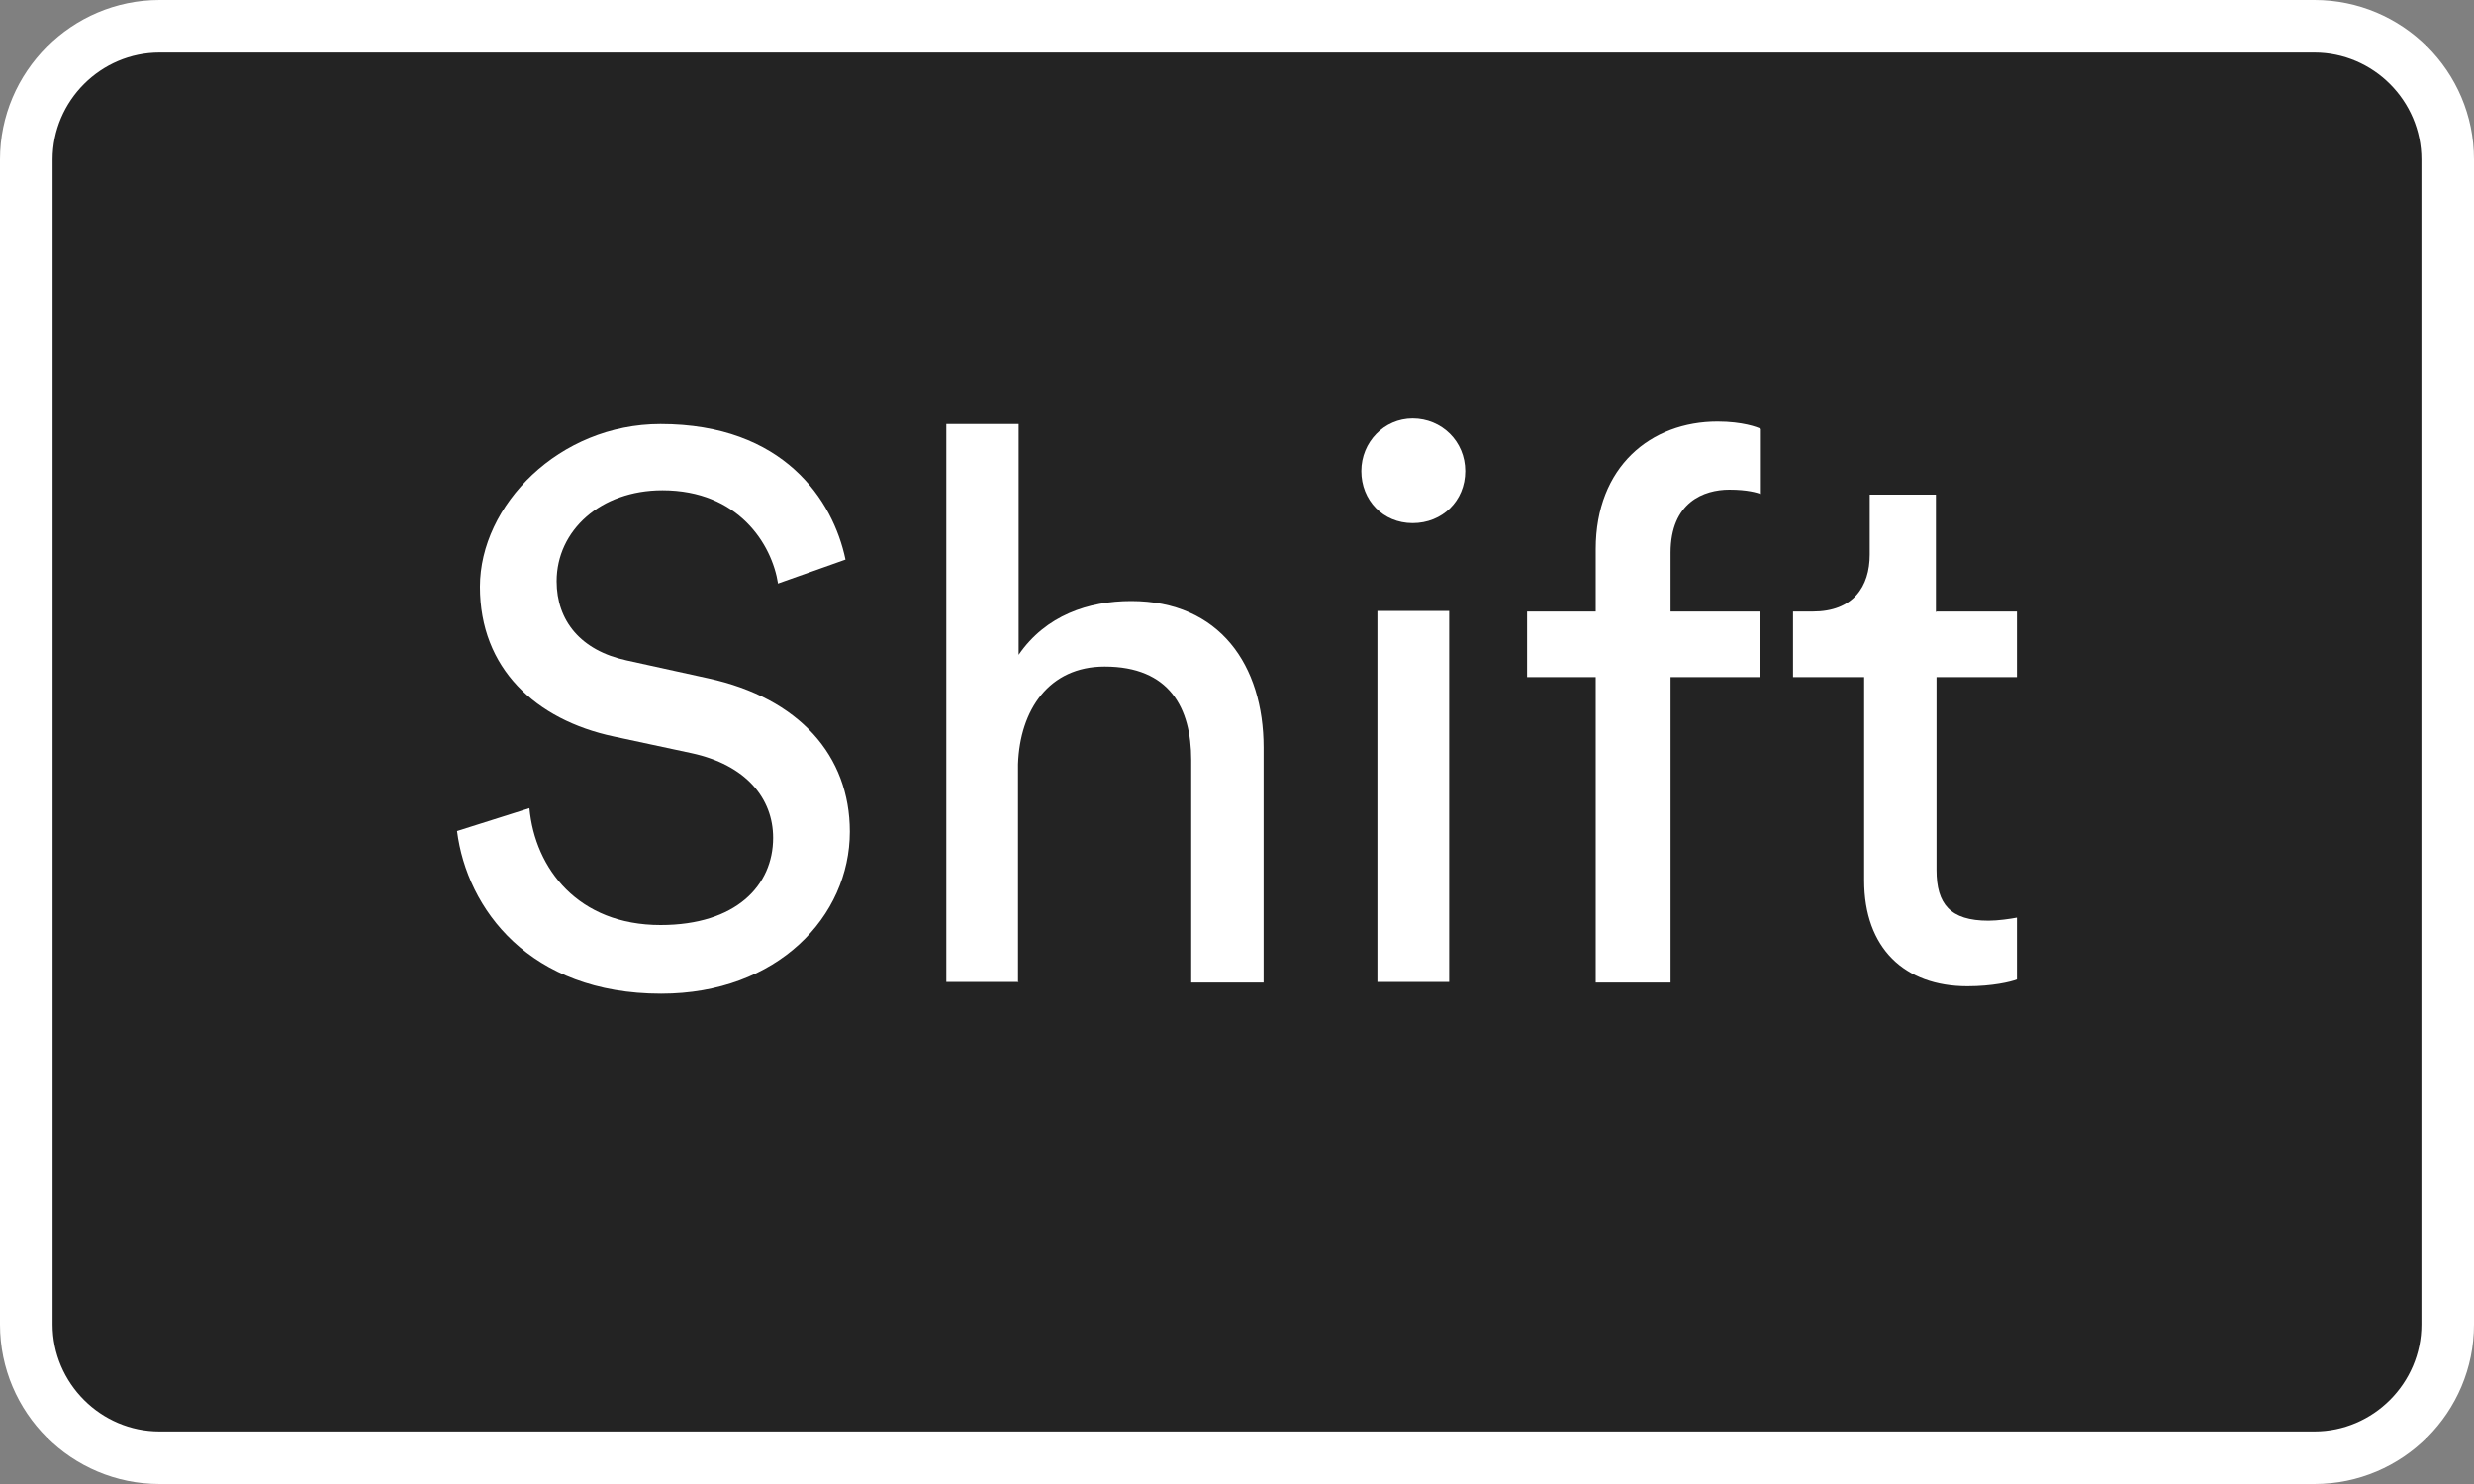 <svg viewBox="0 0 40 24" xmlns="http://www.w3.org/2000/svg"><rect x="0" y="0" width="40" height="24" fill="#808080" stroke="none"/><defs><style>.c{fill:#fff;}.d{fill:#232323;}</style></defs><g id="a"><g><rect ry="2.16" rx="2.16" height="23.15" width="39.15" y=".42" x=".42" class="d"></rect><path d="M37.42,.85c.95,0,1.73,.78,1.73,1.73V21.42c0,.95-.78,1.73-1.73,1.73H2.58c-.95,0-1.73-.78-1.73-1.73V2.58c0-.95,.78-1.73,1.73-1.73H37.42m0-.85H2.58C1.16,0,0,1.16,0,2.58V21.42c0,1.43,1.16,2.58,2.58,2.58H37.42c1.43,0,2.58-1.16,2.58-2.58V2.58c0-1.43-1.16-2.58-2.58-2.58h0Z" class="c"></path></g><g><path d="M12.58,9.44c-.1-.64-.64-1.51-1.87-1.51-1,0-1.71,.65-1.71,1.47,0,.64,.39,1.12,1.13,1.28l1.32,.29c1.47,.32,2.29,1.25,2.29,2.48,0,1.37-1.17,2.62-3.05,2.62-2.13,0-3.14-1.37-3.3-2.63l1.17-.37c.09,.98,.79,1.89,2.12,1.89,1.22,0,1.82-.64,1.82-1.41,0-.64-.44-1.18-1.32-1.37l-1.26-.27c-1.26-.27-2.16-1.1-2.16-2.42s1.28-2.63,2.92-2.63c1.99,0,2.79,1.23,2.99,2.19l-1.1,.39Z" class="c"></path><path d="M16.47,15.88h-1.17V6.86h1.17v3.73c.44-.64,1.13-.87,1.82-.87,1.43,0,2.14,1.04,2.14,2.37v3.8h-1.17v-3.6c0-.84-.35-1.51-1.4-1.51-.9,0-1.37,.7-1.4,1.58v3.53Z" class="c"></path><path d="M22.84,6.77c.47,0,.85,.37,.85,.85s-.37,.84-.85,.84-.83-.37-.83-.84,.37-.85,.83-.85Zm-.57,9.11v-6h1.16v6h-1.16Z" class="c"></path><path d="M27.01,10.95v4.94h-1.21v-4.94h-1.11v-1.06h1.11v-1.01c0-1.33,.89-2.06,1.97-2.06,.4,0,.65,.09,.7,.12v1.05c-.06-.02-.21-.07-.51-.07-.41,0-.95,.2-.95,1.02v.95h1.45v1.06h-1.45Z" class="c"></path><path d="M31.31,9.89h1.3v1.06h-1.3v3.12c0,.55,.22,.82,.84,.82,.15,0,.36-.03,.46-.05v1c-.1,.04-.4,.11-.8,.11-1.02,0-1.67-.62-1.67-1.71v-3.29h-1.15v-1.06h.32c.65,0,.92-.4,.92-.92v-.97h1.07v1.9Z" class="c"></path></g></g><g id="b"></g></svg>